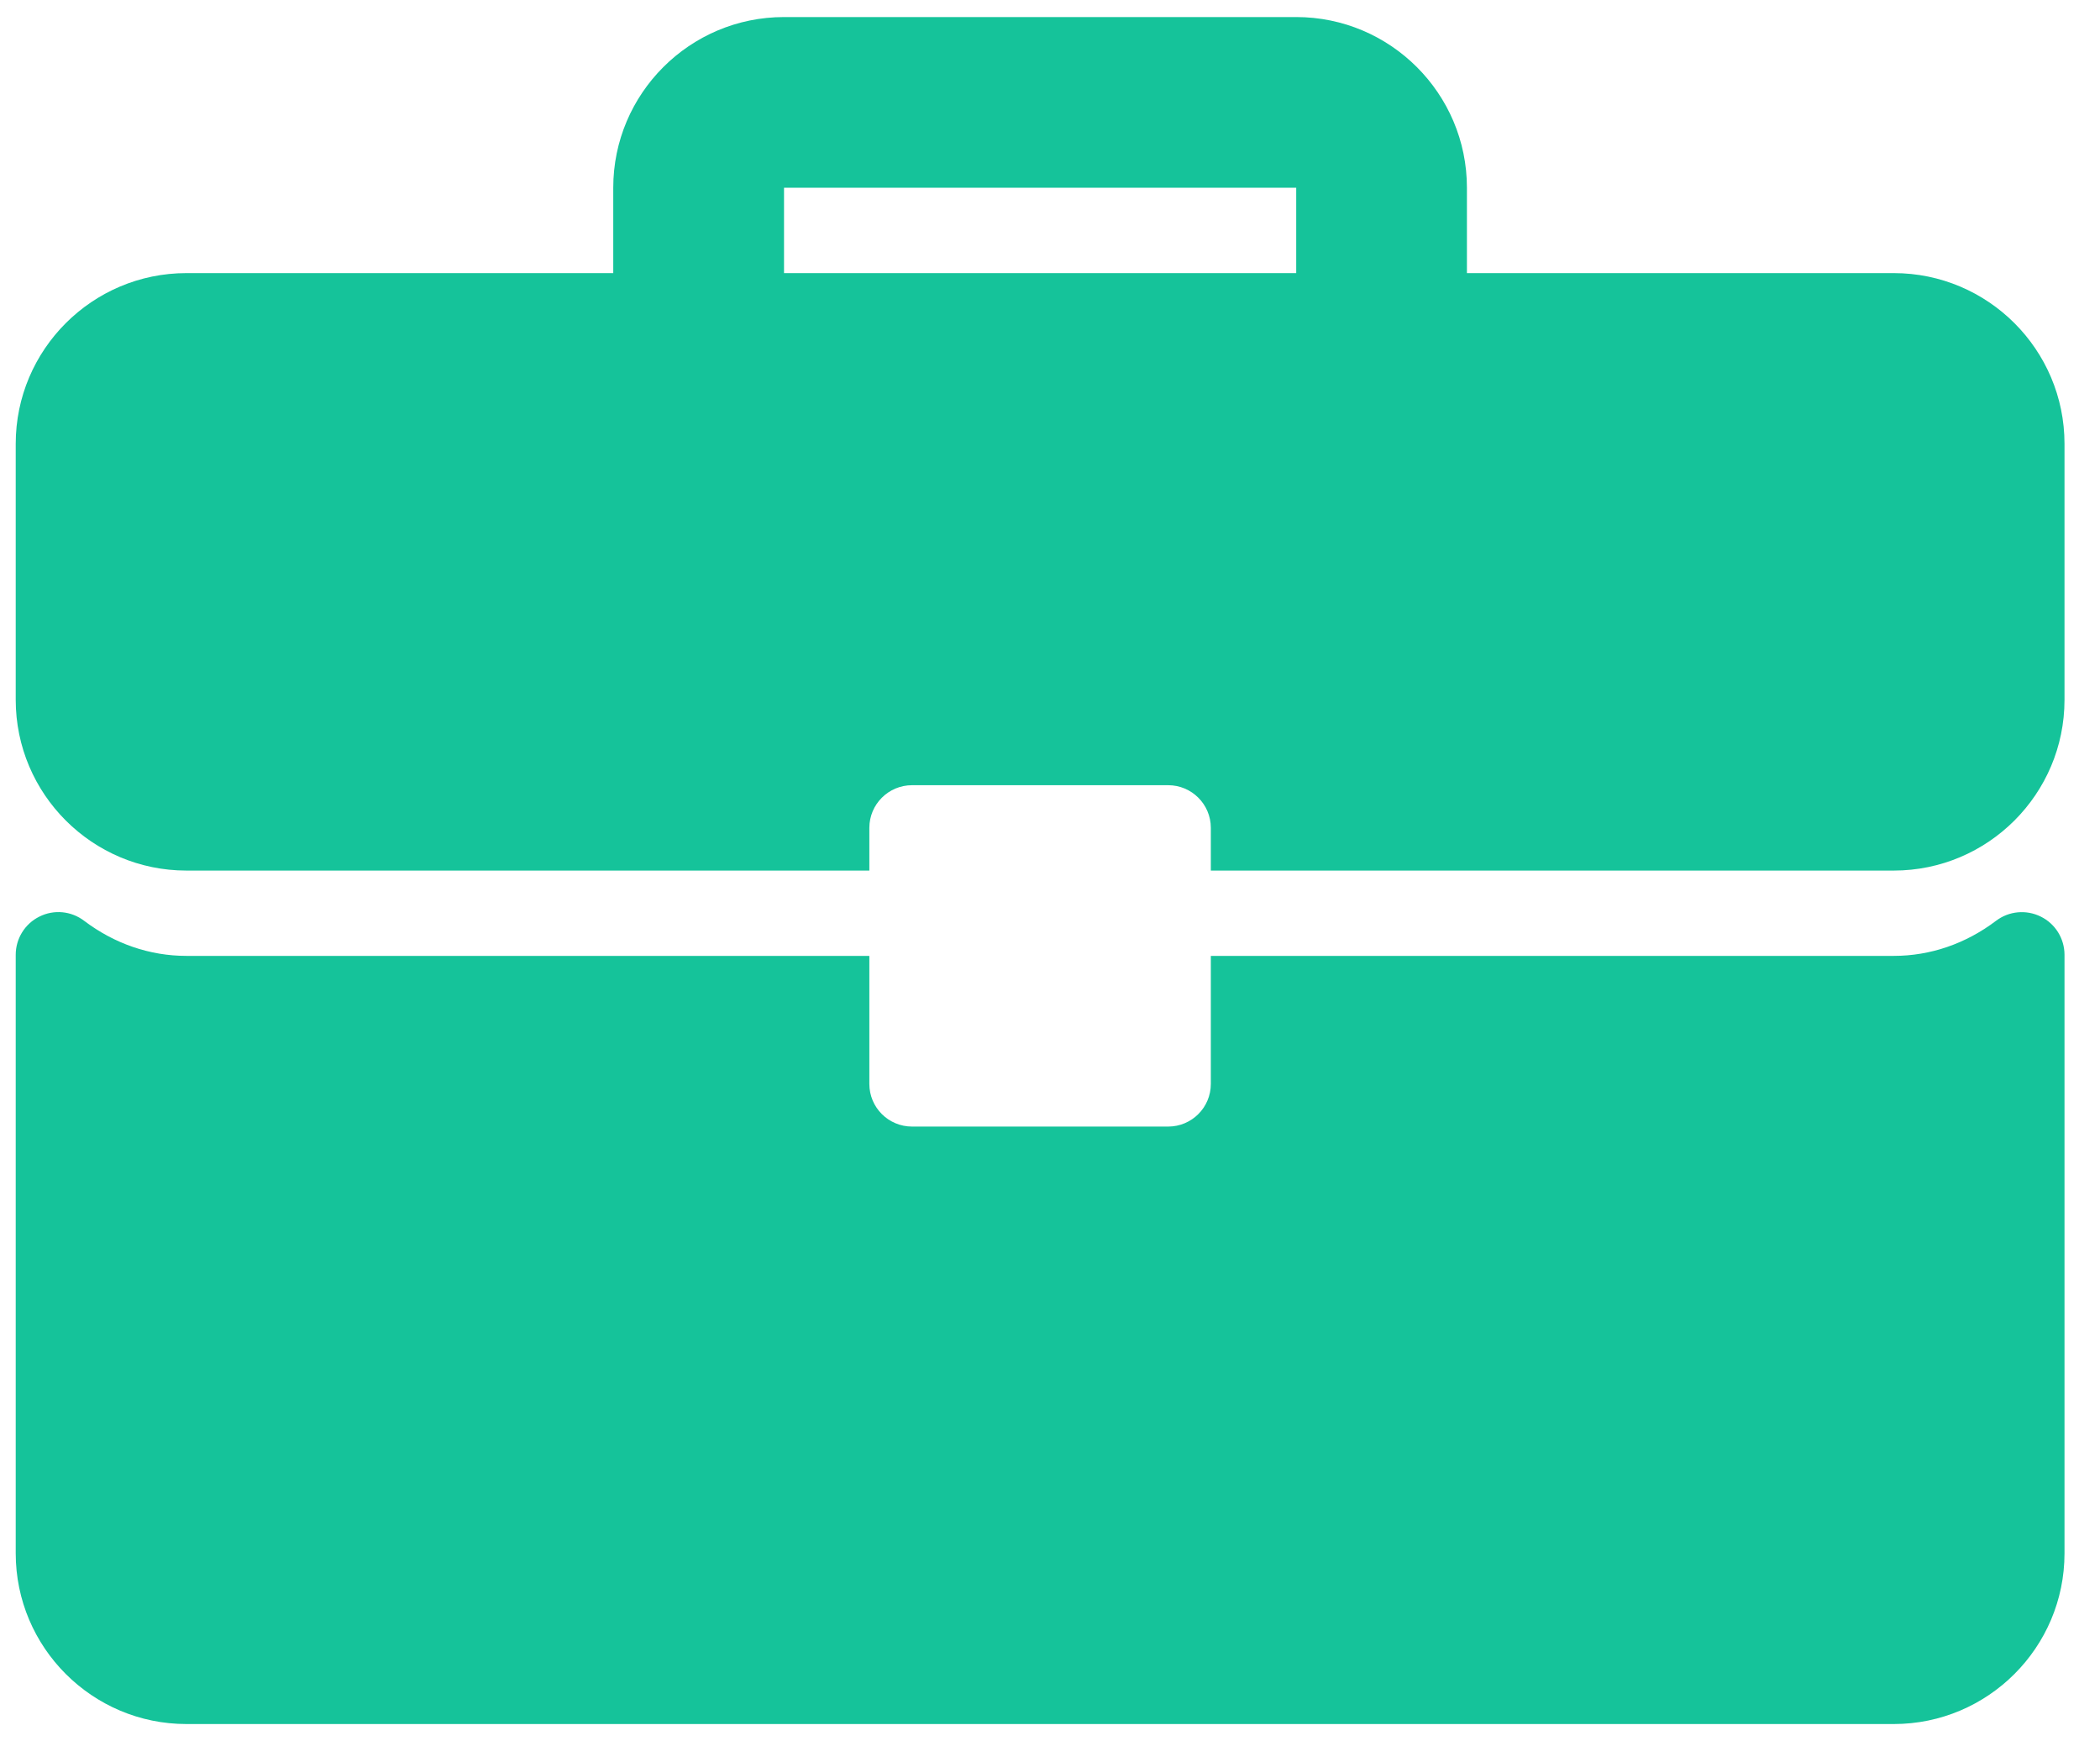 <svg width="41" height="34" viewBox="0 0 41 34" fill="none" xmlns="http://www.w3.org/2000/svg">
<g clip-path="url(#clip0_194_819)">
<path d="M36.973 5.333H28.64V3.666C28.64 1.828 27.145 0.333 25.307 0.333H15.307C13.468 0.333 11.973 1.828 11.973 3.666V5.333H3.64C1.802 5.333 0.307 6.828 0.307 8.666V13.666C0.307 15.505 1.802 17 3.64 17H16.973V16.166C16.973 15.706 17.346 15.333 17.807 15.333H22.807C23.267 15.333 23.64 15.706 23.64 16.166V17H36.973C38.812 17 40.307 15.505 40.307 13.666V8.666C40.307 6.828 38.812 5.333 36.973 5.333ZM25.307 5.333H15.307V3.666H25.307V5.333Z" fill="#15C39A"/>
<path d="M39.844 17.899C39.56 17.758 39.221 17.79 38.97 17.981C38.378 18.429 37.688 18.666 36.973 18.666H23.64V21.166C23.64 21.627 23.267 21.999 22.807 21.999H17.807C17.346 21.999 16.973 21.627 16.973 21.166V18.666H3.64C2.925 18.666 2.235 18.429 1.643 17.981C1.391 17.789 1.053 17.756 0.769 17.899C0.486 18.039 0.307 18.328 0.307 18.645V30.333C0.307 32.171 1.802 33.666 3.64 33.666H36.973C38.812 33.666 40.307 32.171 40.307 30.333V18.645C40.307 18.328 40.128 18.039 39.844 17.899Z" fill="#15C39A"/>
</g>
<defs>
<clipPath id="clip0_194_819">
<rect width="41" height="34" fill="white"/>
</clipPath>
</defs>
</svg>
